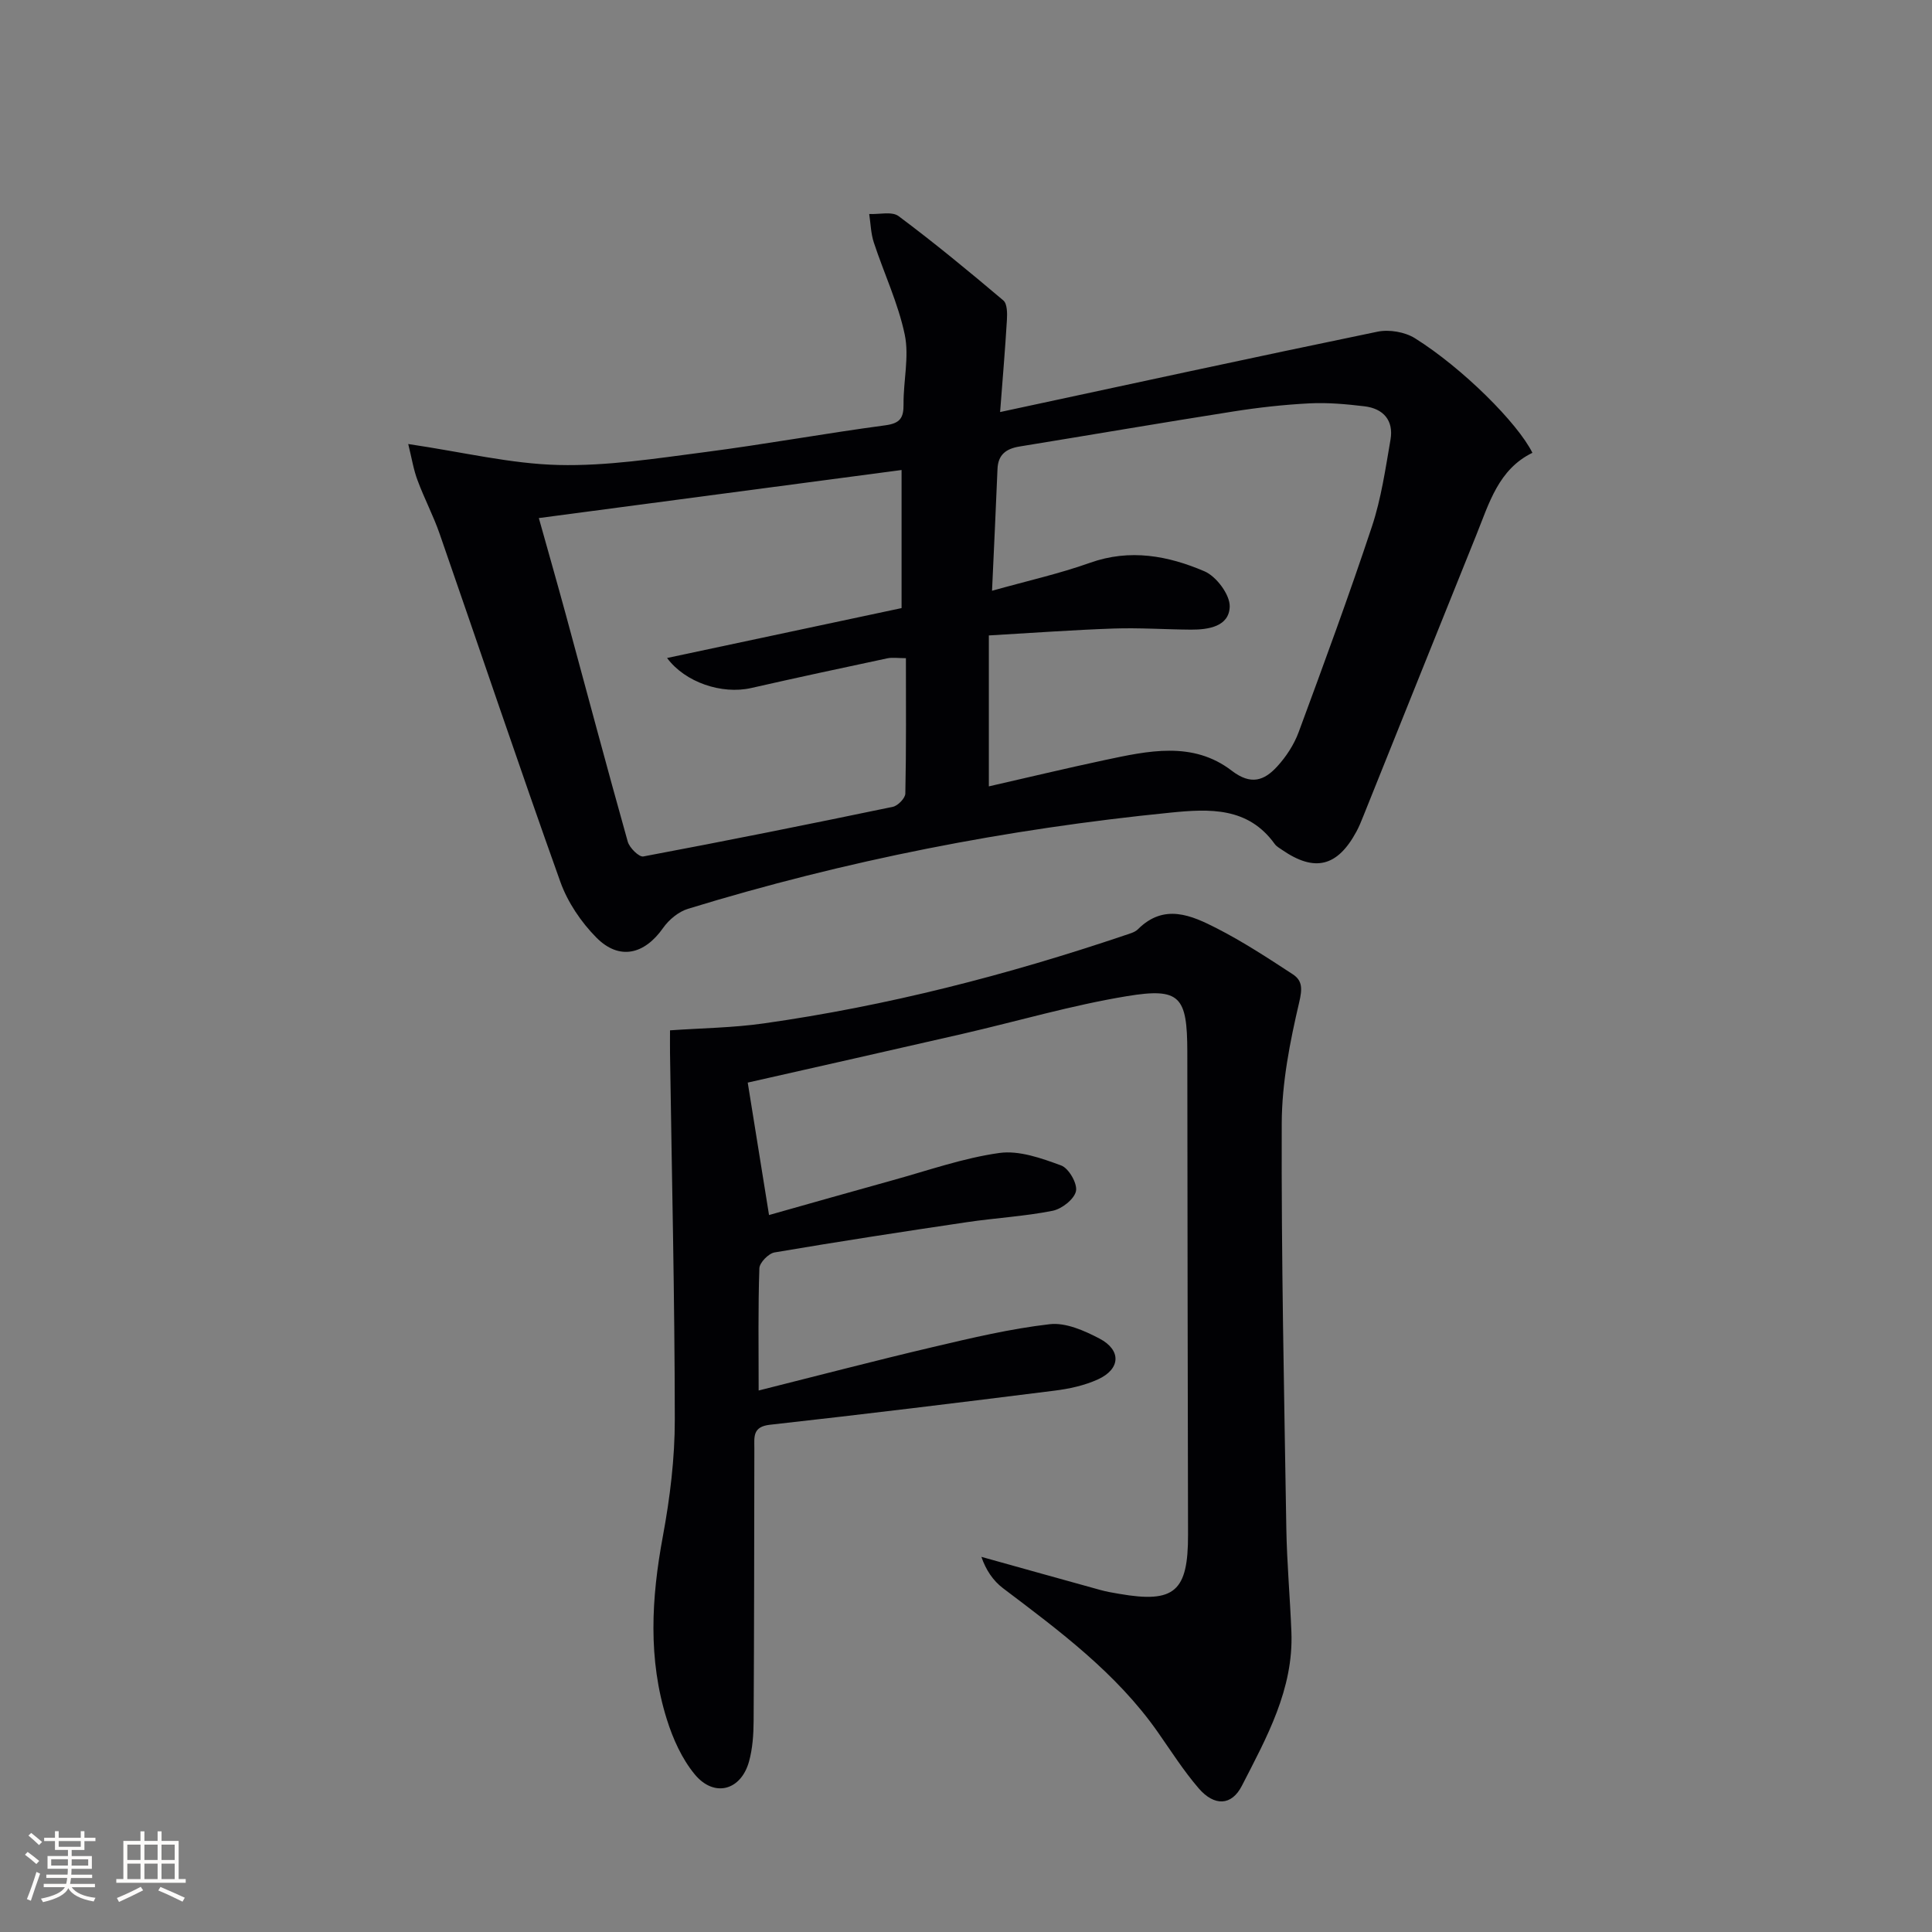 <svg enable-background="new 0 0 400 400" viewBox="0 0 400 400" xmlns="http://www.w3.org/2000/svg"><rect x="0" y="0" width="400" height="400" fill="#808080" stroke="none"/><path d="m84.52 91.93c11.42 1.69 21.23 4.1 31.09 4.34 10.05.25 20.19-1.35 30.23-2.65 12.51-1.62 24.93-3.89 37.43-5.56 3.09-.41 3.83-1.53 3.8-4.38-.05-4.81 1.2-9.82.25-14.39-1.37-6.53-4.31-12.71-6.41-19.1-.61-1.86-.65-3.92-.95-5.88 2.06.1 4.72-.59 6.09.44 7.43 5.55 14.6 11.46 21.68 17.45.82.69.82 2.68.74 4.04-.36 6.07-.88 12.14-1.41 19.07 26.6-5.71 52.35-11.31 78.15-16.64 2.42-.5 5.67.06 7.76 1.37 9.87 6.19 21.25 17.56 24.3 23.71-7.04 3.42-8.97 10.47-11.61 17-7.83 19.39-15.6 38.82-23.4 58.22-.43 1.08-.87 2.17-1.42 3.19-3.94 7.29-8.64 8.45-15.38 3.81-.55-.38-1.18-.72-1.55-1.24-5.52-7.67-13.49-7.29-21.51-6.49-33.97 3.38-67.32 9.9-99.96 19.92-1.96.6-3.95 2.25-5.15 3.96-3.88 5.53-9.1 6.77-13.83 1.98-3.16-3.19-5.93-7.3-7.44-11.51-8.56-23.94-16.65-48.04-24.99-72.05-1.3-3.76-3.18-7.31-4.56-11.04-.84-2.18-1.2-4.53-1.95-7.57zm120.87 30.38c7.31-2.05 13.94-3.53 20.29-5.79 8.28-2.95 16.18-1.46 23.71 1.77 2.44 1.05 5.27 4.83 5.21 7.29-.11 4.12-4.37 4.8-8.05 4.78-5.33-.04-10.66-.41-15.97-.23-8.42.29-16.83.91-25.85 1.43v31.25c8.09-1.84 15.98-3.74 23.92-5.43 9-1.91 18.28-4.02 26.36 2.18 4.01 3.08 6.75 2.04 9.42-.87 1.86-2.03 3.49-4.53 4.44-7.1 5.23-14.15 10.44-28.32 15.19-42.63 1.91-5.77 2.79-11.92 3.83-17.94.68-3.98-1.48-6.43-5.39-6.9-3.76-.45-7.6-.8-11.37-.61-5.3.27-10.6.86-15.84 1.69-14.74 2.32-29.45 4.84-44.18 7.24-2.76.45-4.48 1.64-4.59 4.69-.32 7.94-.71 15.88-1.13 25.18zm-93.83-15.05c1.78 6.37 3.73 13.17 5.59 20 4.26 15.67 8.43 31.37 12.82 47 .36 1.27 2.33 3.22 3.22 3.06 17.26-3.24 34.48-6.7 51.67-10.28 1.04-.22 2.56-1.78 2.58-2.74.2-9.29.12-18.6.12-28.03-1.59 0-2.77-.2-3.86.03-9.41 2-18.81 4.02-28.19 6.15-6.05 1.37-13.66-1.16-17.4-6.22 16.26-3.46 32.39-6.89 48.55-10.33 0-9.83 0-19.09 0-28.59-25.26 3.34-50.21 6.65-75.1 9.95z" fill="#010104"/><path d="m154.81 224.14c1.38 8.61 2.81 17.52 4.41 27.42 8.25-2.32 16.94-4.81 25.66-7.22 7.32-2.02 14.57-4.59 22.03-5.63 4.1-.57 8.72 1.09 12.8 2.59 1.57.58 3.39 3.75 3.06 5.31-.36 1.68-2.94 3.69-4.84 4.07-5.84 1.16-11.85 1.48-17.76 2.36-13.29 1.97-26.56 4.01-39.8 6.26-1.25.21-3.11 2.11-3.15 3.28-.28 8.13-.15 16.27-.15 25.31 12.33-3.09 24.13-6.19 36.01-8.98 8.03-1.89 16.1-3.81 24.26-4.75 3.3-.38 7.15 1.33 10.29 2.97 4.57 2.4 4.38 6.31-.3 8.45-2.81 1.28-5.99 1.97-9.08 2.35-19.6 2.46-39.21 4.87-58.84 7.05-3.63.4-3.23 2.53-3.23 4.86-.03 18.83-.04 37.65-.15 56.48-.02 2.8-.21 5.69-.95 8.37-1.67 6.04-7.24 7.53-11.25 2.66-2.65-3.21-4.51-7.35-5.77-11.38-3.92-12.48-3.2-25.09-.83-37.85 1.48-7.98 2.49-16.17 2.48-24.27-.02-25.26-.62-50.53-.99-75.79-.02-1.49 0-2.97 0-4.74 6.57-.46 13.03-.53 19.37-1.43 25.53-3.61 50.41-10.01 74.82-18.26.94-.32 2.04-.59 2.7-1.25 5.41-5.39 11.05-2.88 16.34-.17 5.43 2.78 10.58 6.15 15.7 9.5 2.03 1.33 1.99 3.02 1.33 5.83-1.92 8.18-3.58 16.64-3.61 25-.1 27.97.5 55.94.95 83.9.12 7.15.77 14.28 1.05 21.43.47 11.85-5.12 21.85-10.26 31.87-2.14 4.18-5.72 4.23-8.92.53-3.13-3.63-5.73-7.73-8.49-11.67-8.56-12.21-20.34-20.93-32.04-29.78-2.05-1.55-3.56-3.8-4.47-6.49 8.22 2.29 16.44 4.6 24.67 6.87 1.27.35 2.58.57 3.88.79 11.46 1.99 14.26-.5 14.23-12.27-.09-33.32-.1-66.64-.15-99.97-.02-11.44-1.47-13.32-12.48-11.51-11.44 1.88-22.64 5.18-33.97 7.79-14.98 3.44-29.99 6.81-44.56 10.11z" fill="#010104"/><g fill="#fcfbfa"><path d="m5.17 384 .55-.58c.85.61 1.65 1.24 2.4 1.87l-.59.64c-.83-.73-1.62-1.38-2.36-1.93m1.22 9.53-.82-.34c.71-1.76 1.37-3.64 1.98-5.63.24.13.5.25.76.36-.6 1.67-1.24 3.54-1.92 5.61m-.5-13.5.57-.54c.56.44 1.31 1.06 2.26 1.87l-.64.64c-.68-.66-1.41-1.32-2.19-1.97m3.25.46h2.24v-1.36h.77v1.36h4.57v-1.36h.76v1.36h2.28v.69h-2.28v1.84h-2.64v1.26h4.18v2.64h-4.21c0 .45-.02.86-.05 1.21h4.32v.69h-4.38c-.04.34-.1.75-.19 1.22h5.15v.69h-4.82c.87 1.19 2.51 1.92 4.93 2.19-.17.31-.3.57-.37.76-2.77-.49-4.52-1.41-5.26-2.76-.56 1.26-2.3 2.23-5.24 2.9-.12-.25-.26-.48-.43-.72 2.73-.55 4.38-1.34 4.96-2.38h-4.38v-.69h4.65c.1-.38.17-.79.21-1.22h-4.32v-.69h4.4c.03-.34.05-.75.05-1.21h-4.2v-2.64h4.23v-1.26h-2.69v-1.84h-2.24zm1.46 4.46v1.29h3.45c.01-.4.02-.57.01-.53v-.32-.45h-3.46zm1.55-2.59h4.57v-1.19h-4.57zm6.11 2.59h-3.42v.77c-.01.19-.01.37-.02.53h3.44z"/><path d="m32.63 379.16h.82v1.98h3.54v7.89h1.46v.78h-14.37v-.78h1.46v-7.89h3.54v-1.98h.82v1.98h2.73zm-3.49 11.48.5.73c-1.61.82-3.28 1.63-5 2.41-.13-.27-.28-.55-.44-.82 1.75-.72 3.4-1.49 4.94-2.32m-2.78-5.55h2.73v-3.18h-2.73zm0 3.95h2.73v-3.2h-2.73zm3.54-3.95h2.73v-3.18h-2.73zm0 3.95h2.73v-3.2h-2.73zm7.89 4.68c-1.84-.92-3.51-1.7-5.02-2.32l.45-.73c1.89.8 3.57 1.55 5.04 2.23zm-1.62-11.81h-2.73v3.18h2.73zm-2.73 7.13h2.73v-3.2h-2.73z"/></g></svg>